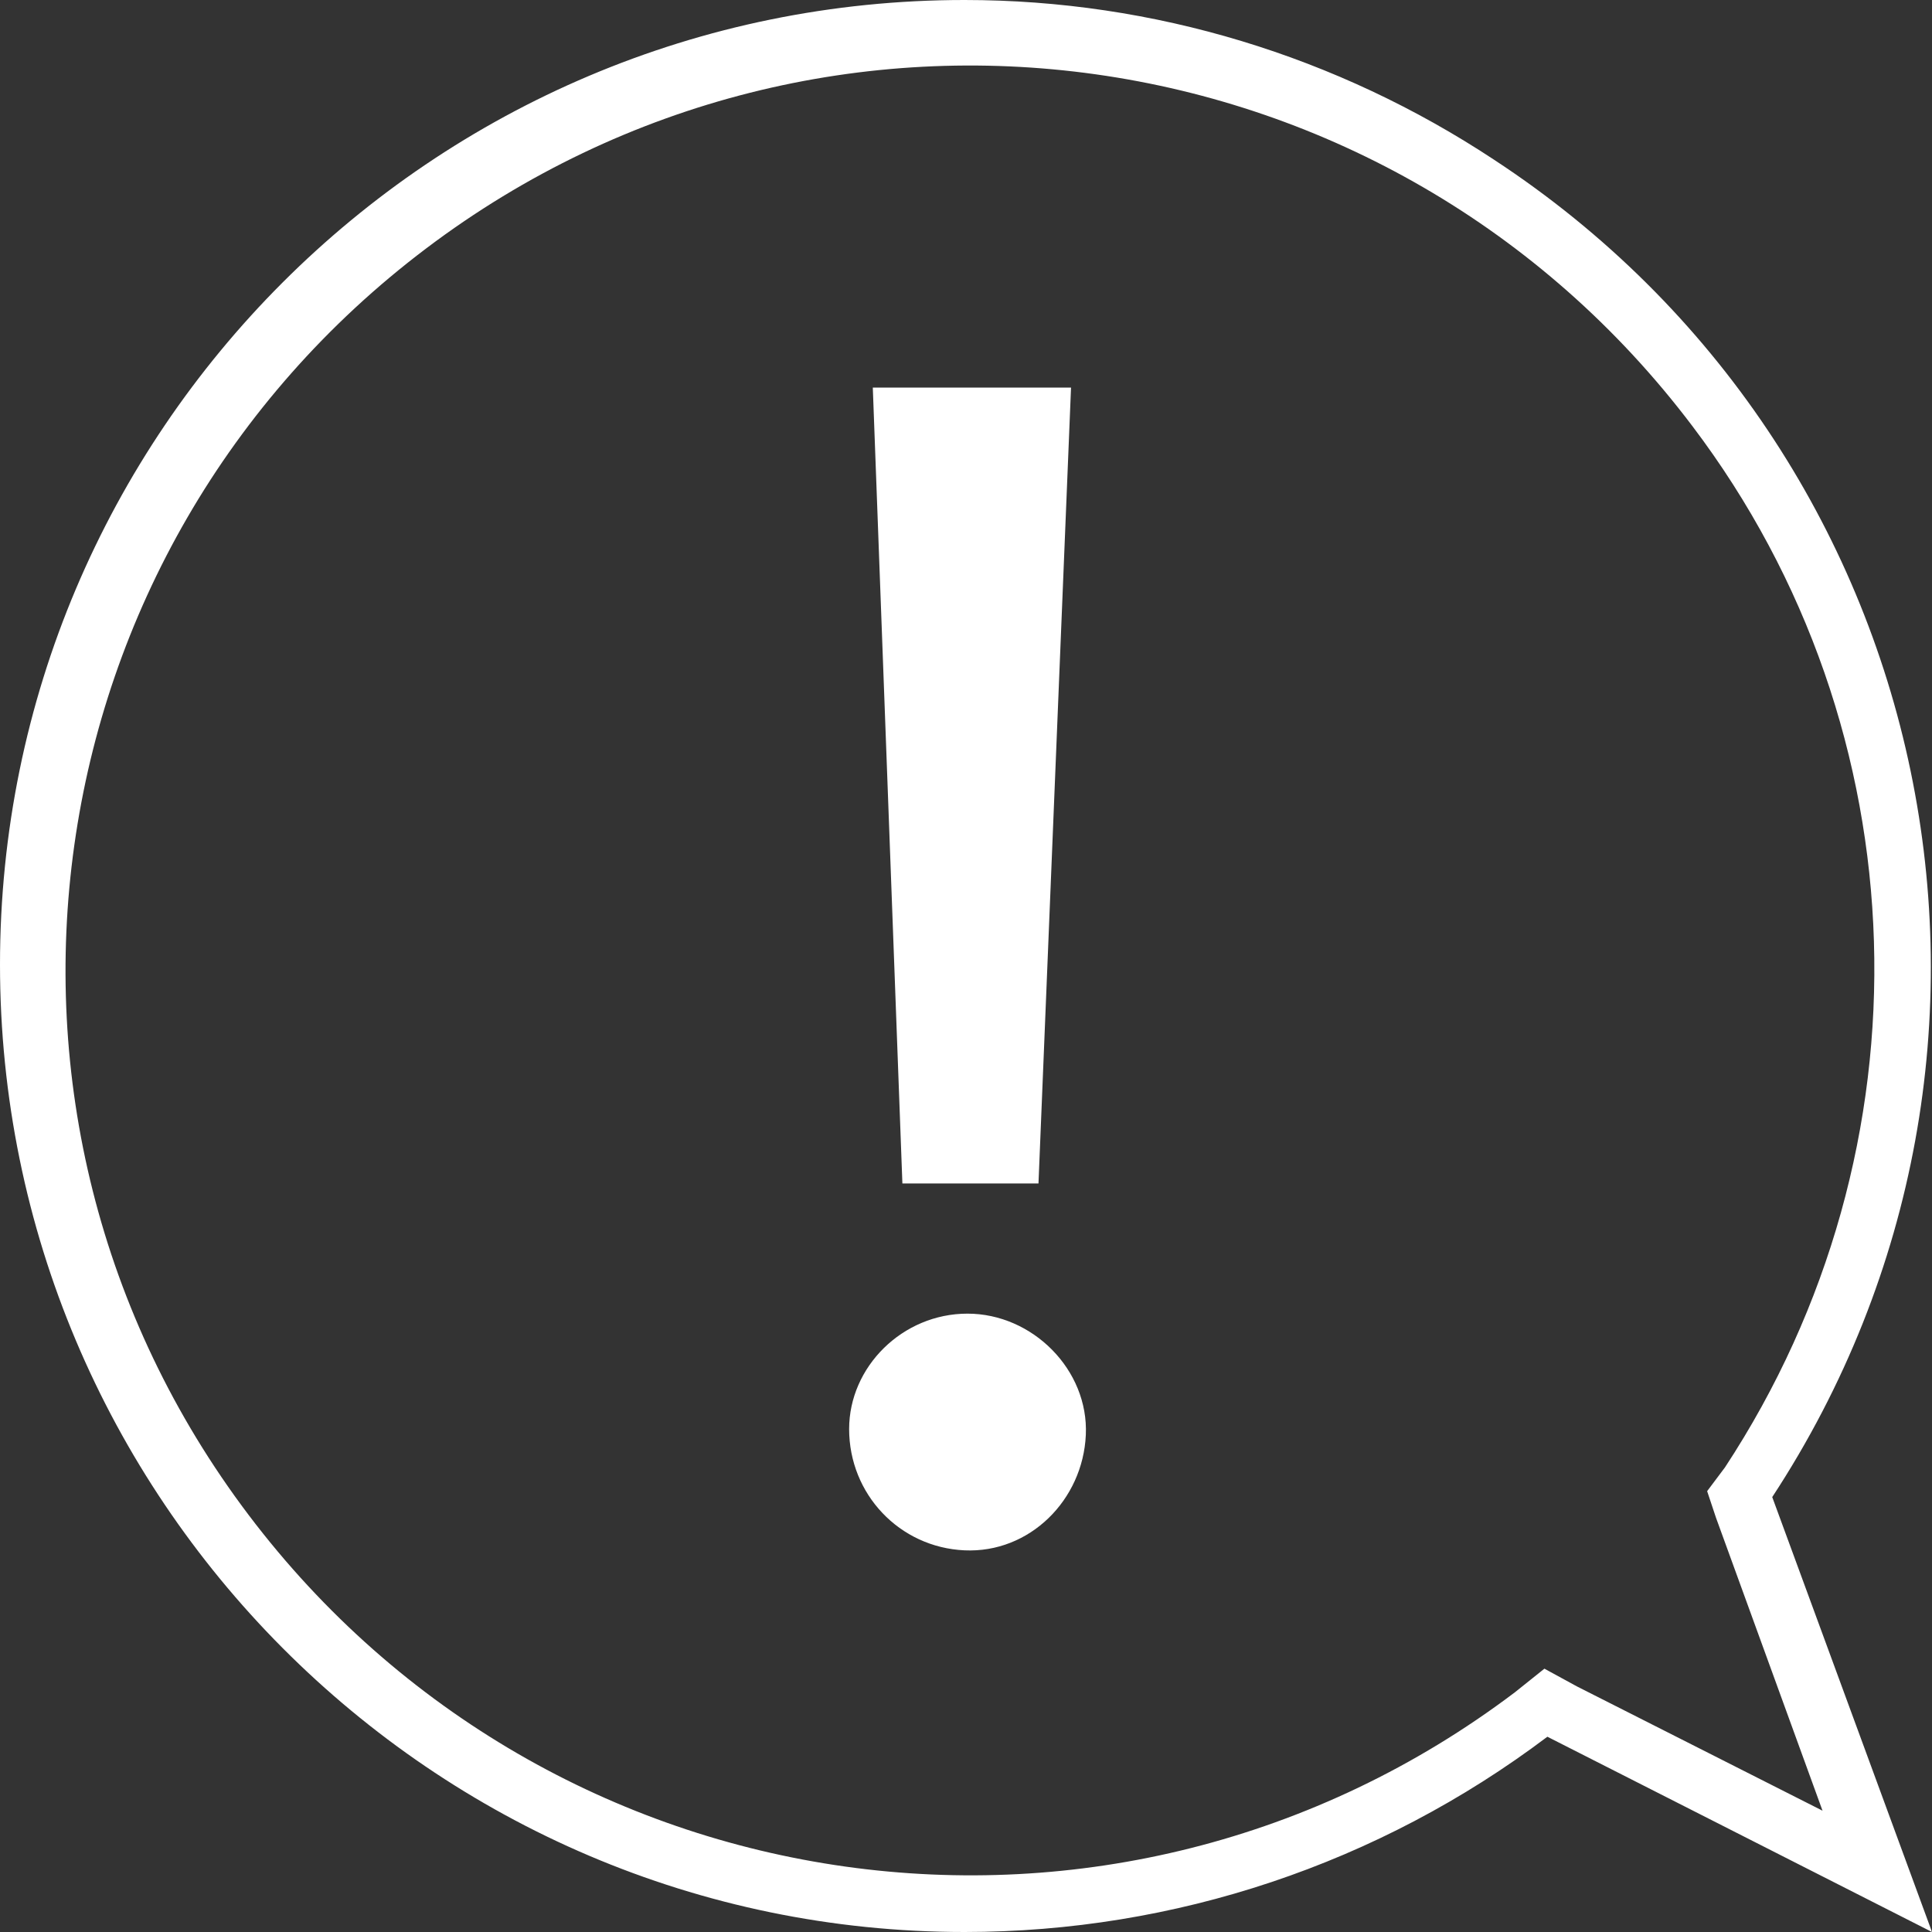 <?xml version="1.0" encoding="utf-8"?>
<!-- Generator: Adobe Illustrator 26.3.1, SVG Export Plug-In . SVG Version: 6.00 Build 0)  -->
<svg version="1.1" id="Layer_1" xmlns="http://www.w3.org/2000/svg" xmlns:xlink="http://www.w3.org/1999/xlink" x="0px" y="0px"
	 viewBox="0 0 65.3 65.3" style="enable-background:new 0 0 65.3 65.3;" xml:space="preserve">
<rect x="0" y="0" width="65.3" height="65.3" fill="#333333" stroke="none"/>
<style type="text/css">
	.st0{fill:#FFFFFF;}
</style>
<g id="Layer_2_00000098916952534117180880000012704791225712208011_">
	<g id="Layer_1-2">
		<path class="st0" d="M32.6,0C14.6,0,0,14.6,0,32.6s14.6,32.7,32.6,32.7c7.1,0,14-2.3,19.7-6.6l13,6.6l-5.4-14.7
			c9.9-15.1,5.7-35.3-9.4-45.2C45.2,1.9,39,0,32.6,0z M58,51.3l3.6,9.9l-8.3-4.2l-1.1-0.6l-1,0.8c-13.5,10.2-32.6,7.5-42.8-6
			s-7.5-32.6,6-42.8s32.6-7.5,42.8,6c7.8,10.3,8.2,24.4,1.1,35.2l-0.6,0.8L58,51.3z"/>
		<polygon class="st0" points="35.1,40 36.2,13.1 29.5,13.1 30.5,40 		"/>
		<path class="st0" d="M32.7,44.4c-2.2,0-4,1.8-4,3.9c0,2.2,1.7,4,3.9,4.1s4-1.7,4.1-3.9S34.9,44.4,32.7,44.4
			C32.7,44.4,32.7,44.4,32.7,44.4z"/>
	</g>
</g>
</svg>

